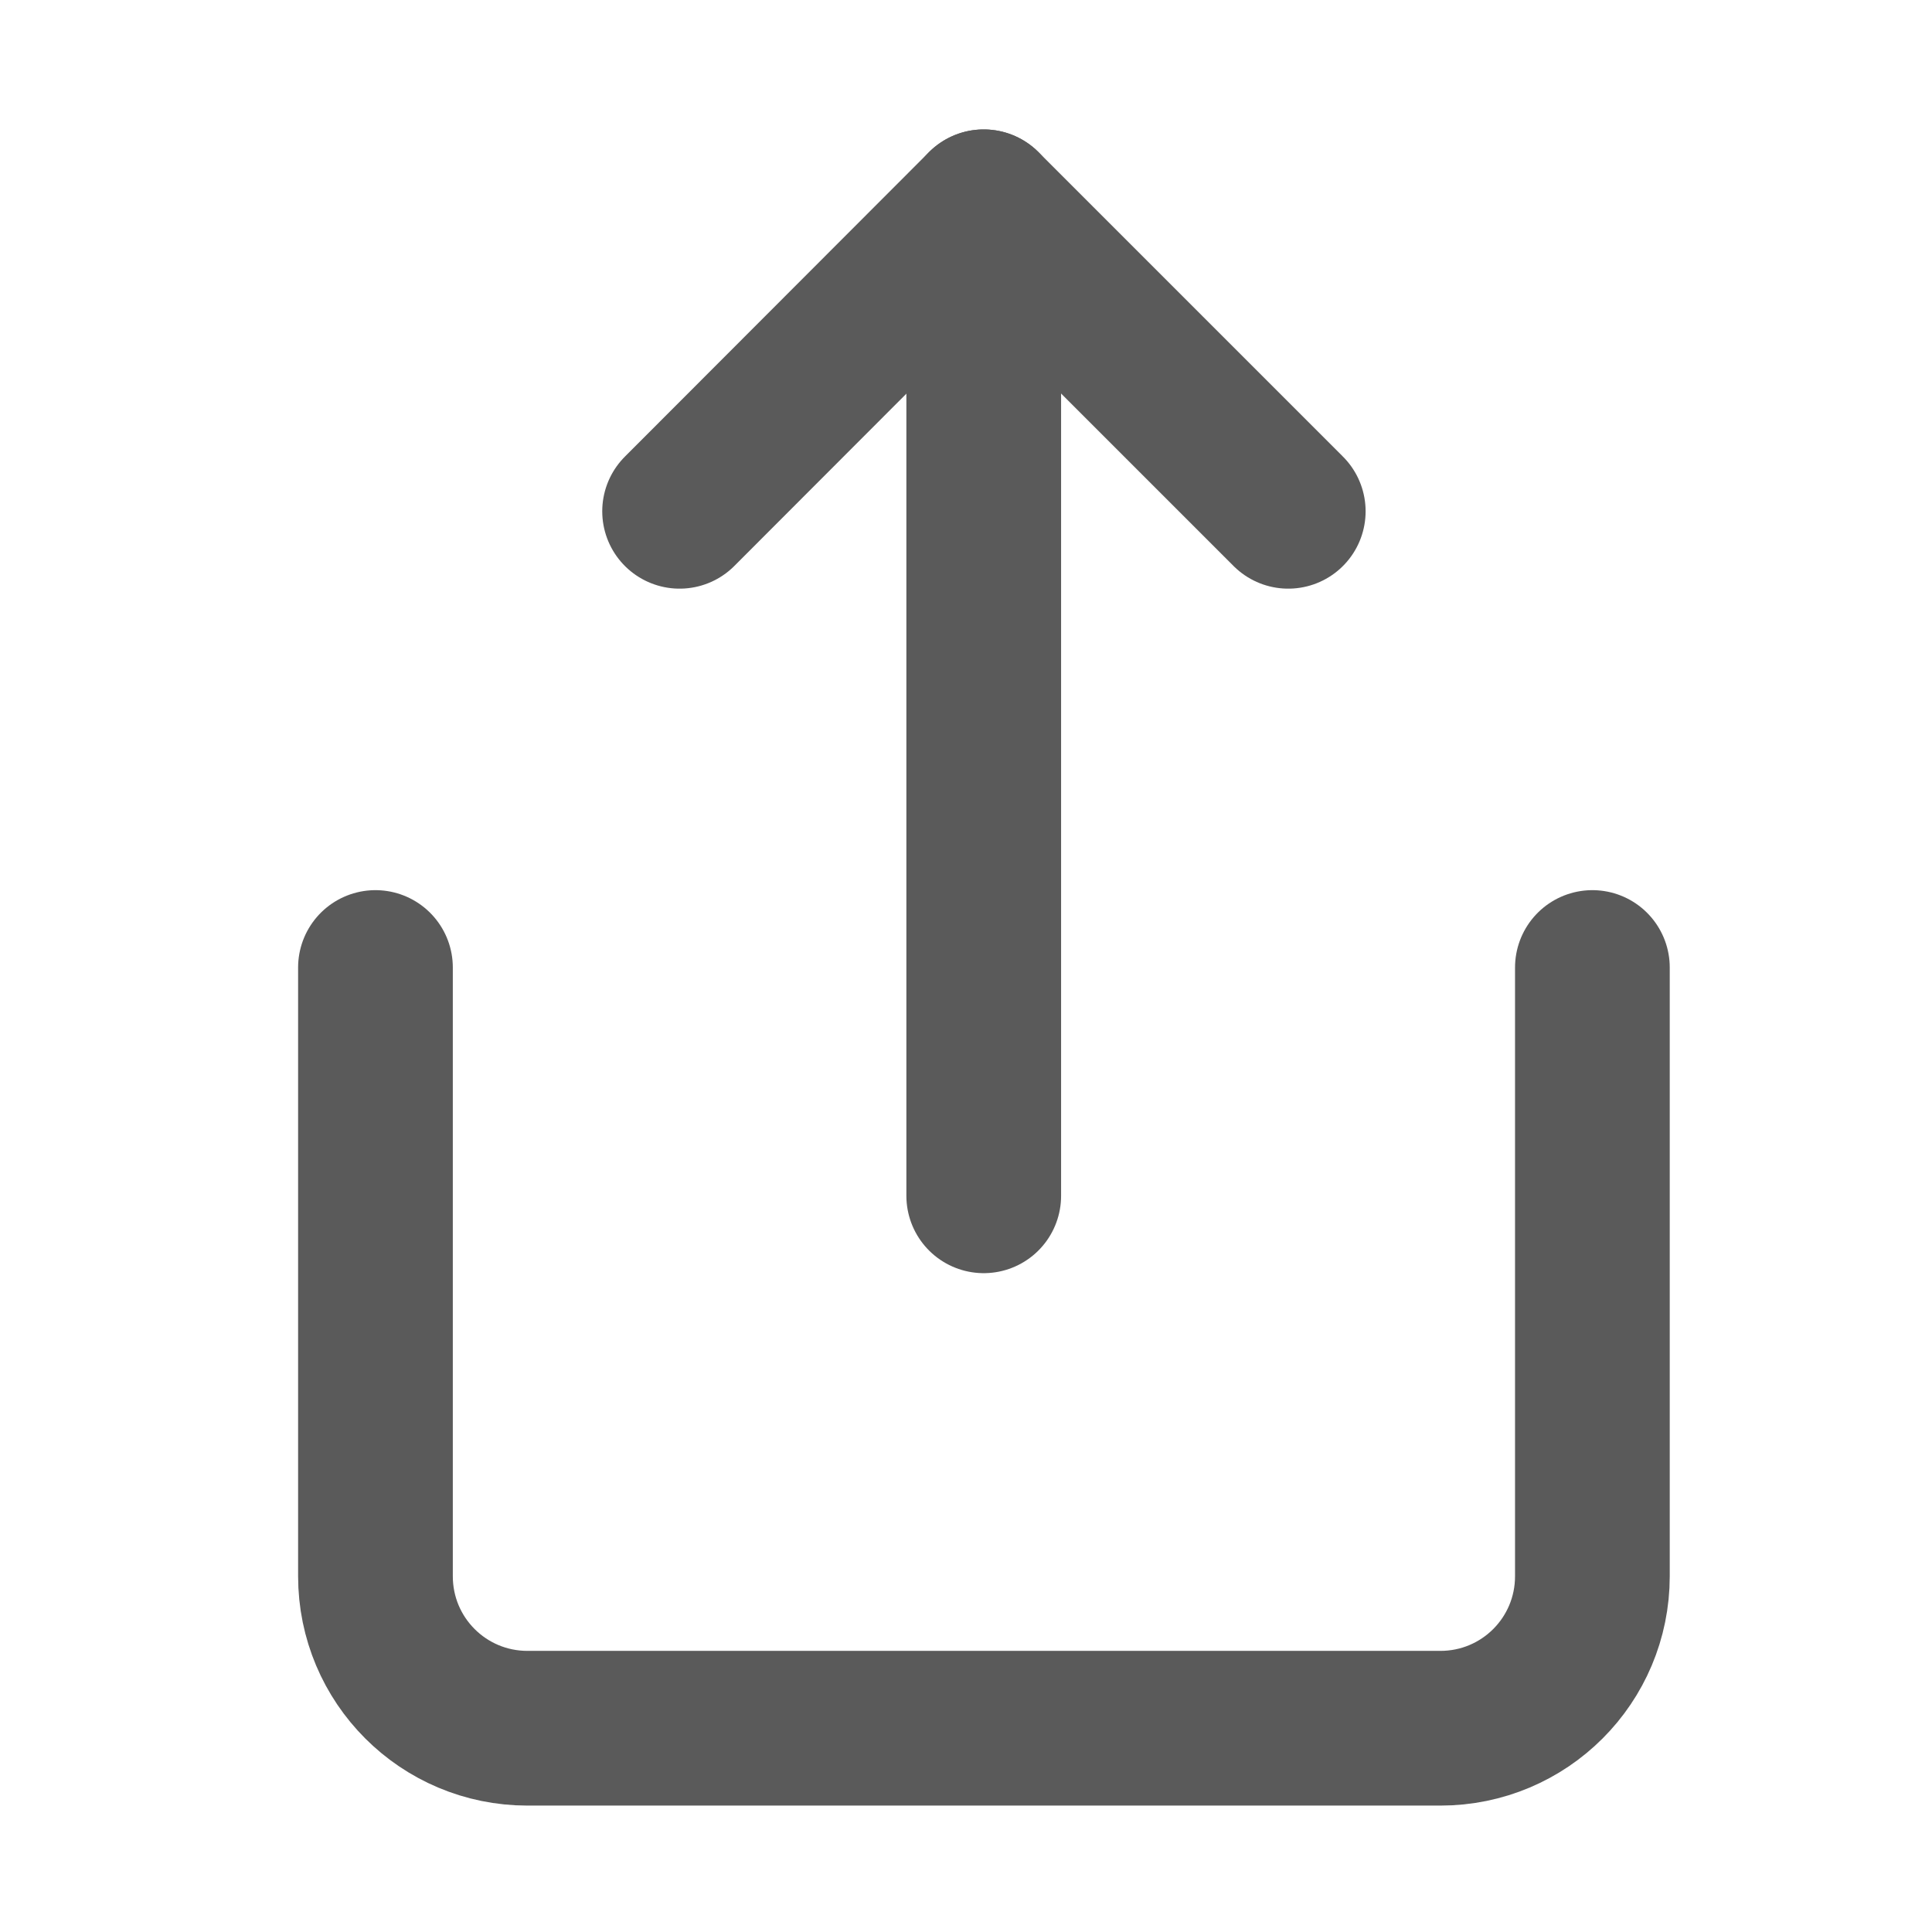 <?xml version="1.0" encoding="utf-8"?>
<!-- Generator: Adobe Illustrator 26.5.3, SVG Export Plug-In . SVG Version: 6.00 Build 0)  -->
<svg version="1.1" id="圖層_1" xmlns="http://www.w3.org/2000/svg" xmlns:xlink="http://www.w3.org/1999/xlink" x="0px" y="0px"
	 viewBox="0 0 512 512" style="enable-background:new 0 0 512 512;" xml:space="preserve">
<style type="text/css">
	.st0{fill:none;stroke:#5A5A5A;stroke-width:41;stroke-linecap:round;stroke-linejoin:round;}
</style>
<path class="st0" d="M99.5,256.4v161.3c0,22.3,18,40.3,40.3,40.3h241.9c22.3,0,40.3-18,40.3-40.3V256.4"/>
<polyline class="st0" points="341.4,135.5 260.7,54.8 180.1,135.5 "/>
<line class="st0" x1="260.7" y1="54.8" x2="260.7" y2="316.9"/>
</svg>
